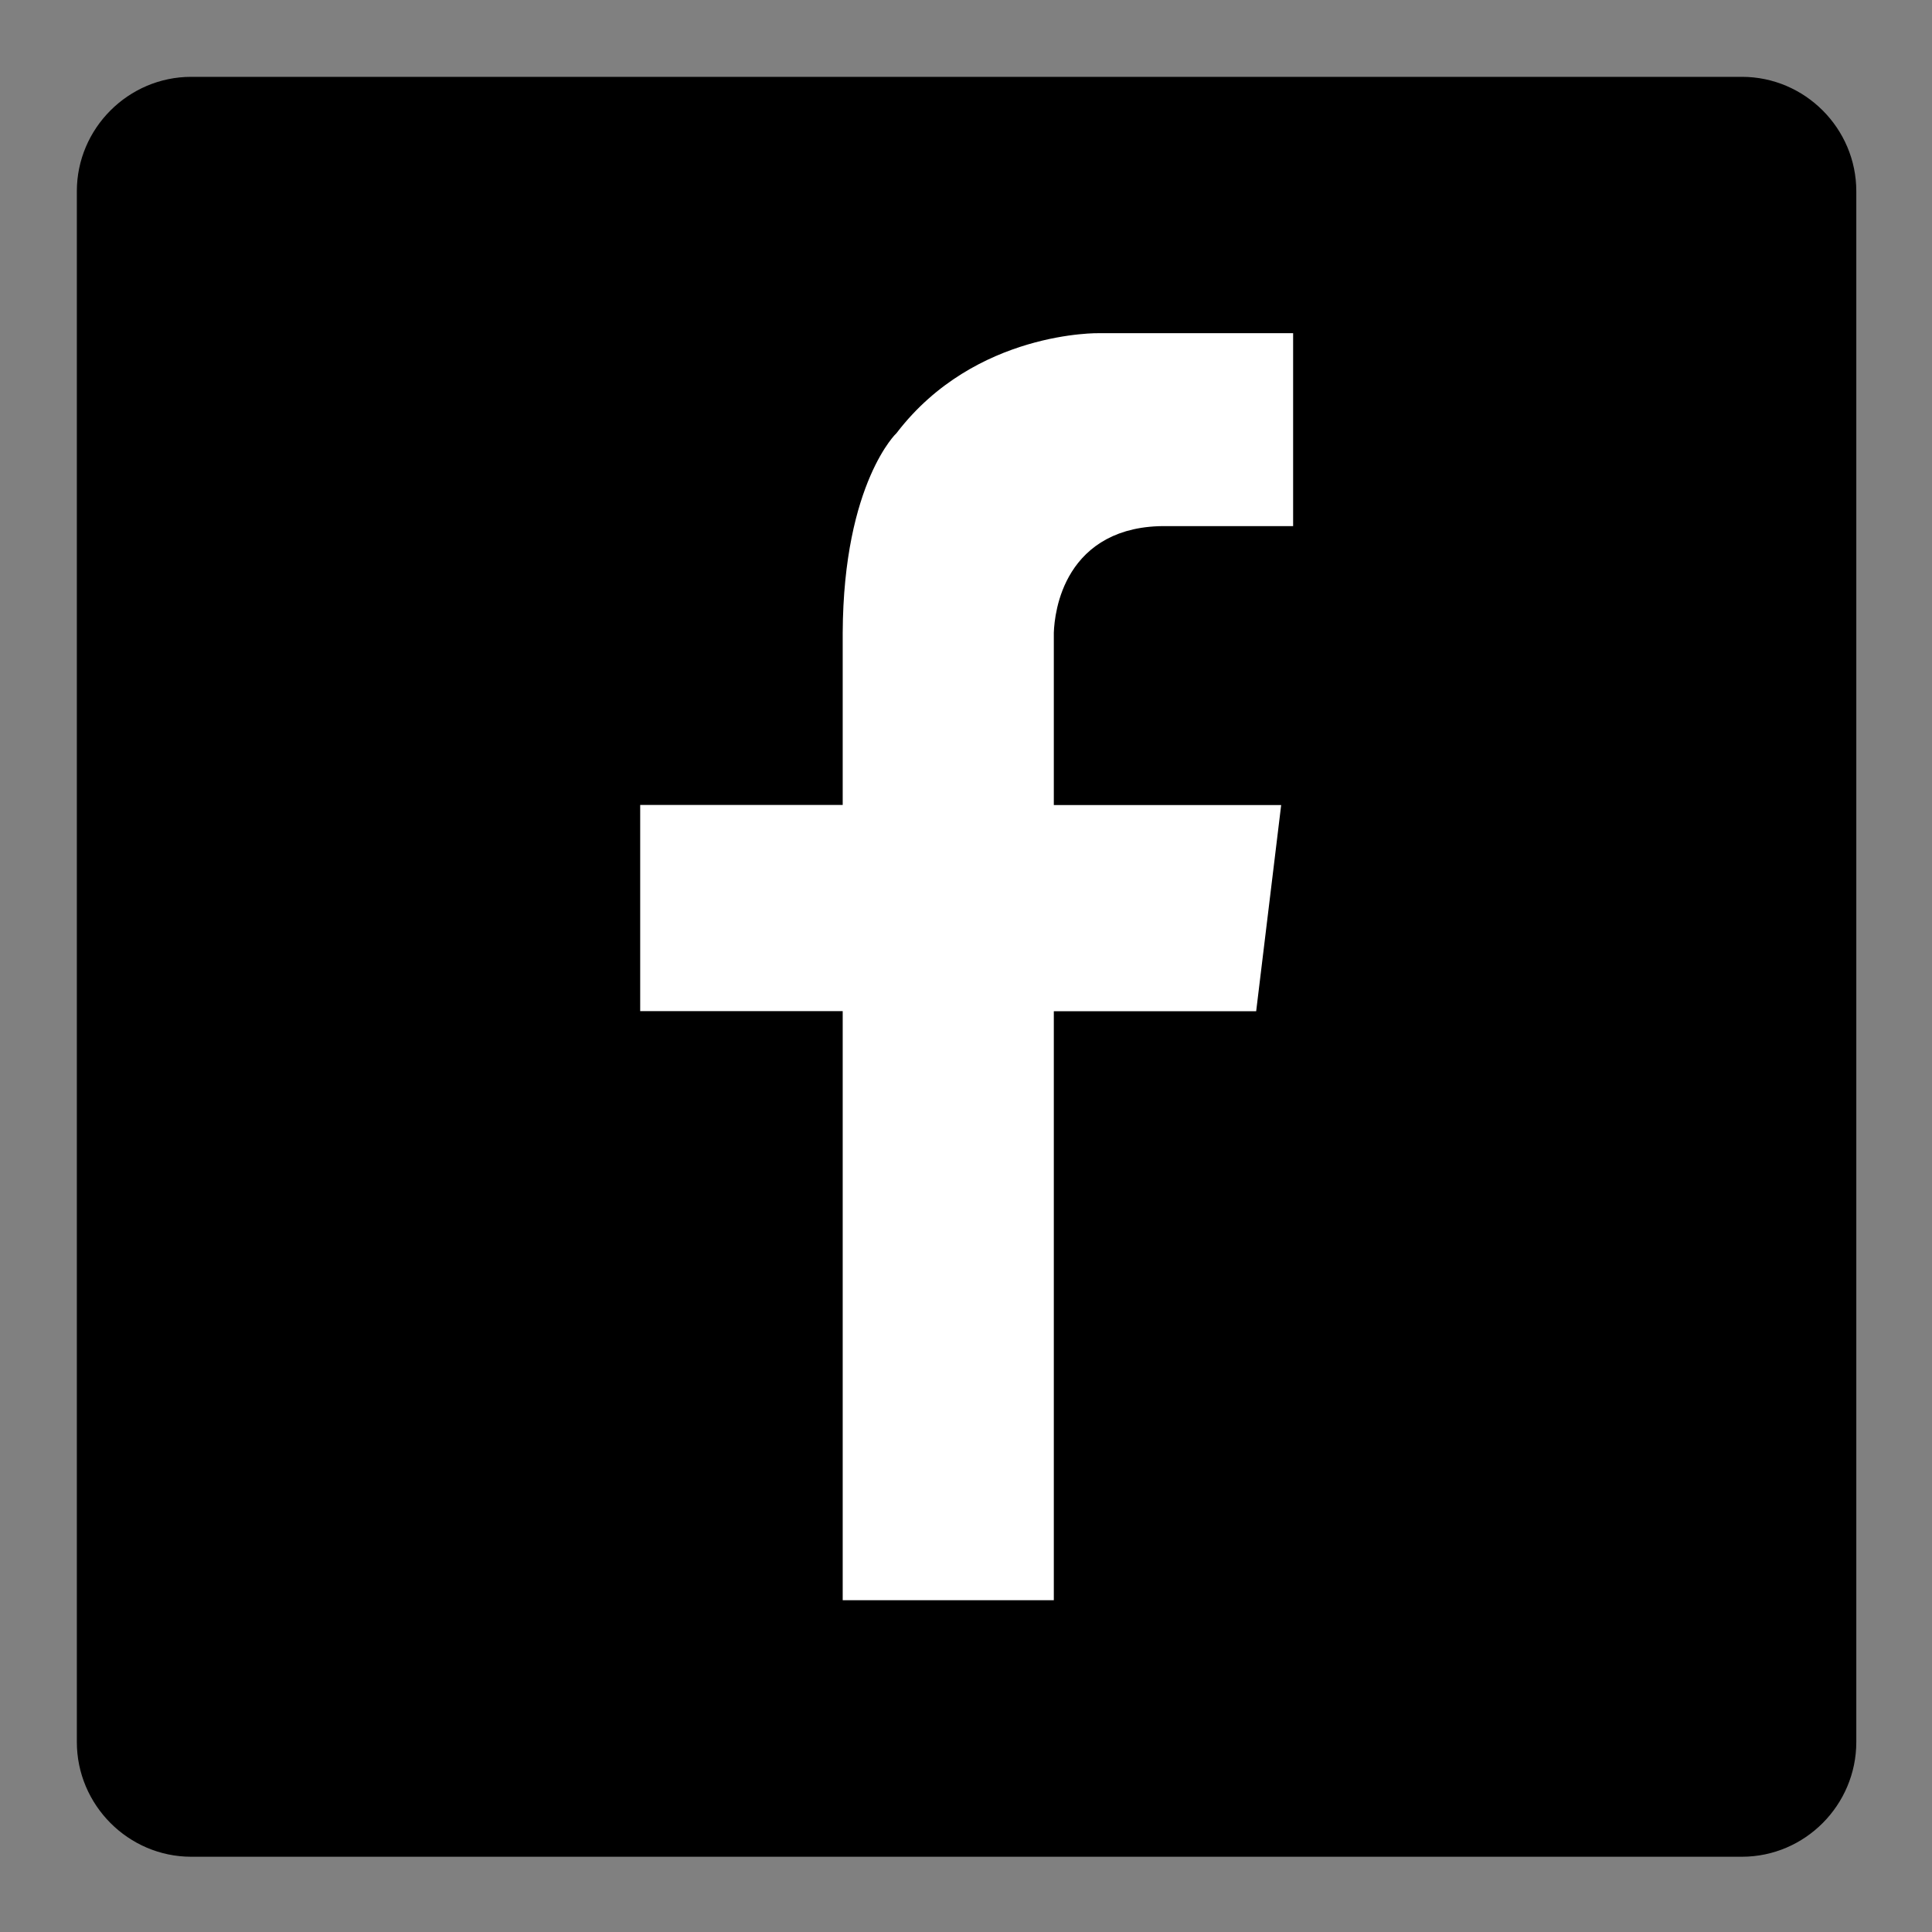 <?xml version="1.0" encoding="utf-8"?>
<!-- Generator: Adobe Illustrator 16.0.4, SVG Export Plug-In . SVG Version: 6.00 Build 0)  -->
<!DOCTYPE svg PUBLIC "-//W3C//DTD SVG 1.0//EN" "http://www.w3.org/TR/2001/REC-SVG-20010904/DTD/svg10.dtd">
<svg version="1.0" id="Layer_1" xmlns="http://www.w3.org/2000/svg" xmlns:xlink="http://www.w3.org/1999/xlink" x="0px" y="0px"
	 width="22px" height="22px" viewBox="0 0 22 22" enable-background="new 0 0 22 22" xml:space="preserve">
<rect x="0" y="0" width="22" height="22" fill="#808080" stroke="none"/>
<g>
	<path stroke="#000000" stroke-width="0.25" stroke-miterlimit="10" d="M21.013,19.837c0,0.647-0.528,1.181-1.177,1.181H2.177
		C1.53,21.018,1,20.484,1,19.837V2.177C1,1.532,1.53,1,2.177,1h17.659c0.648,0,1.177,0.532,1.177,1.177V19.837z"/>
	<path fill="#FFFFFF" stroke="#000000" stroke-width="0.25" stroke-miterlimit="10" d="M13.292,6.116h1.558V3.669h-1.934l0,0h-0.398
		c0,0-1.468-0.036-2.403,1.18c0,0-0.636,0.601-0.644,2.357l0,0v1.835H7.165v2.598h2.306v6.708h2.654V11.64h2.29l0.315-2.598h-2.605
		V7.207l0,0C12.133,7.001,12.223,6.098,13.292,6.116z"/>
</g>
</svg>
